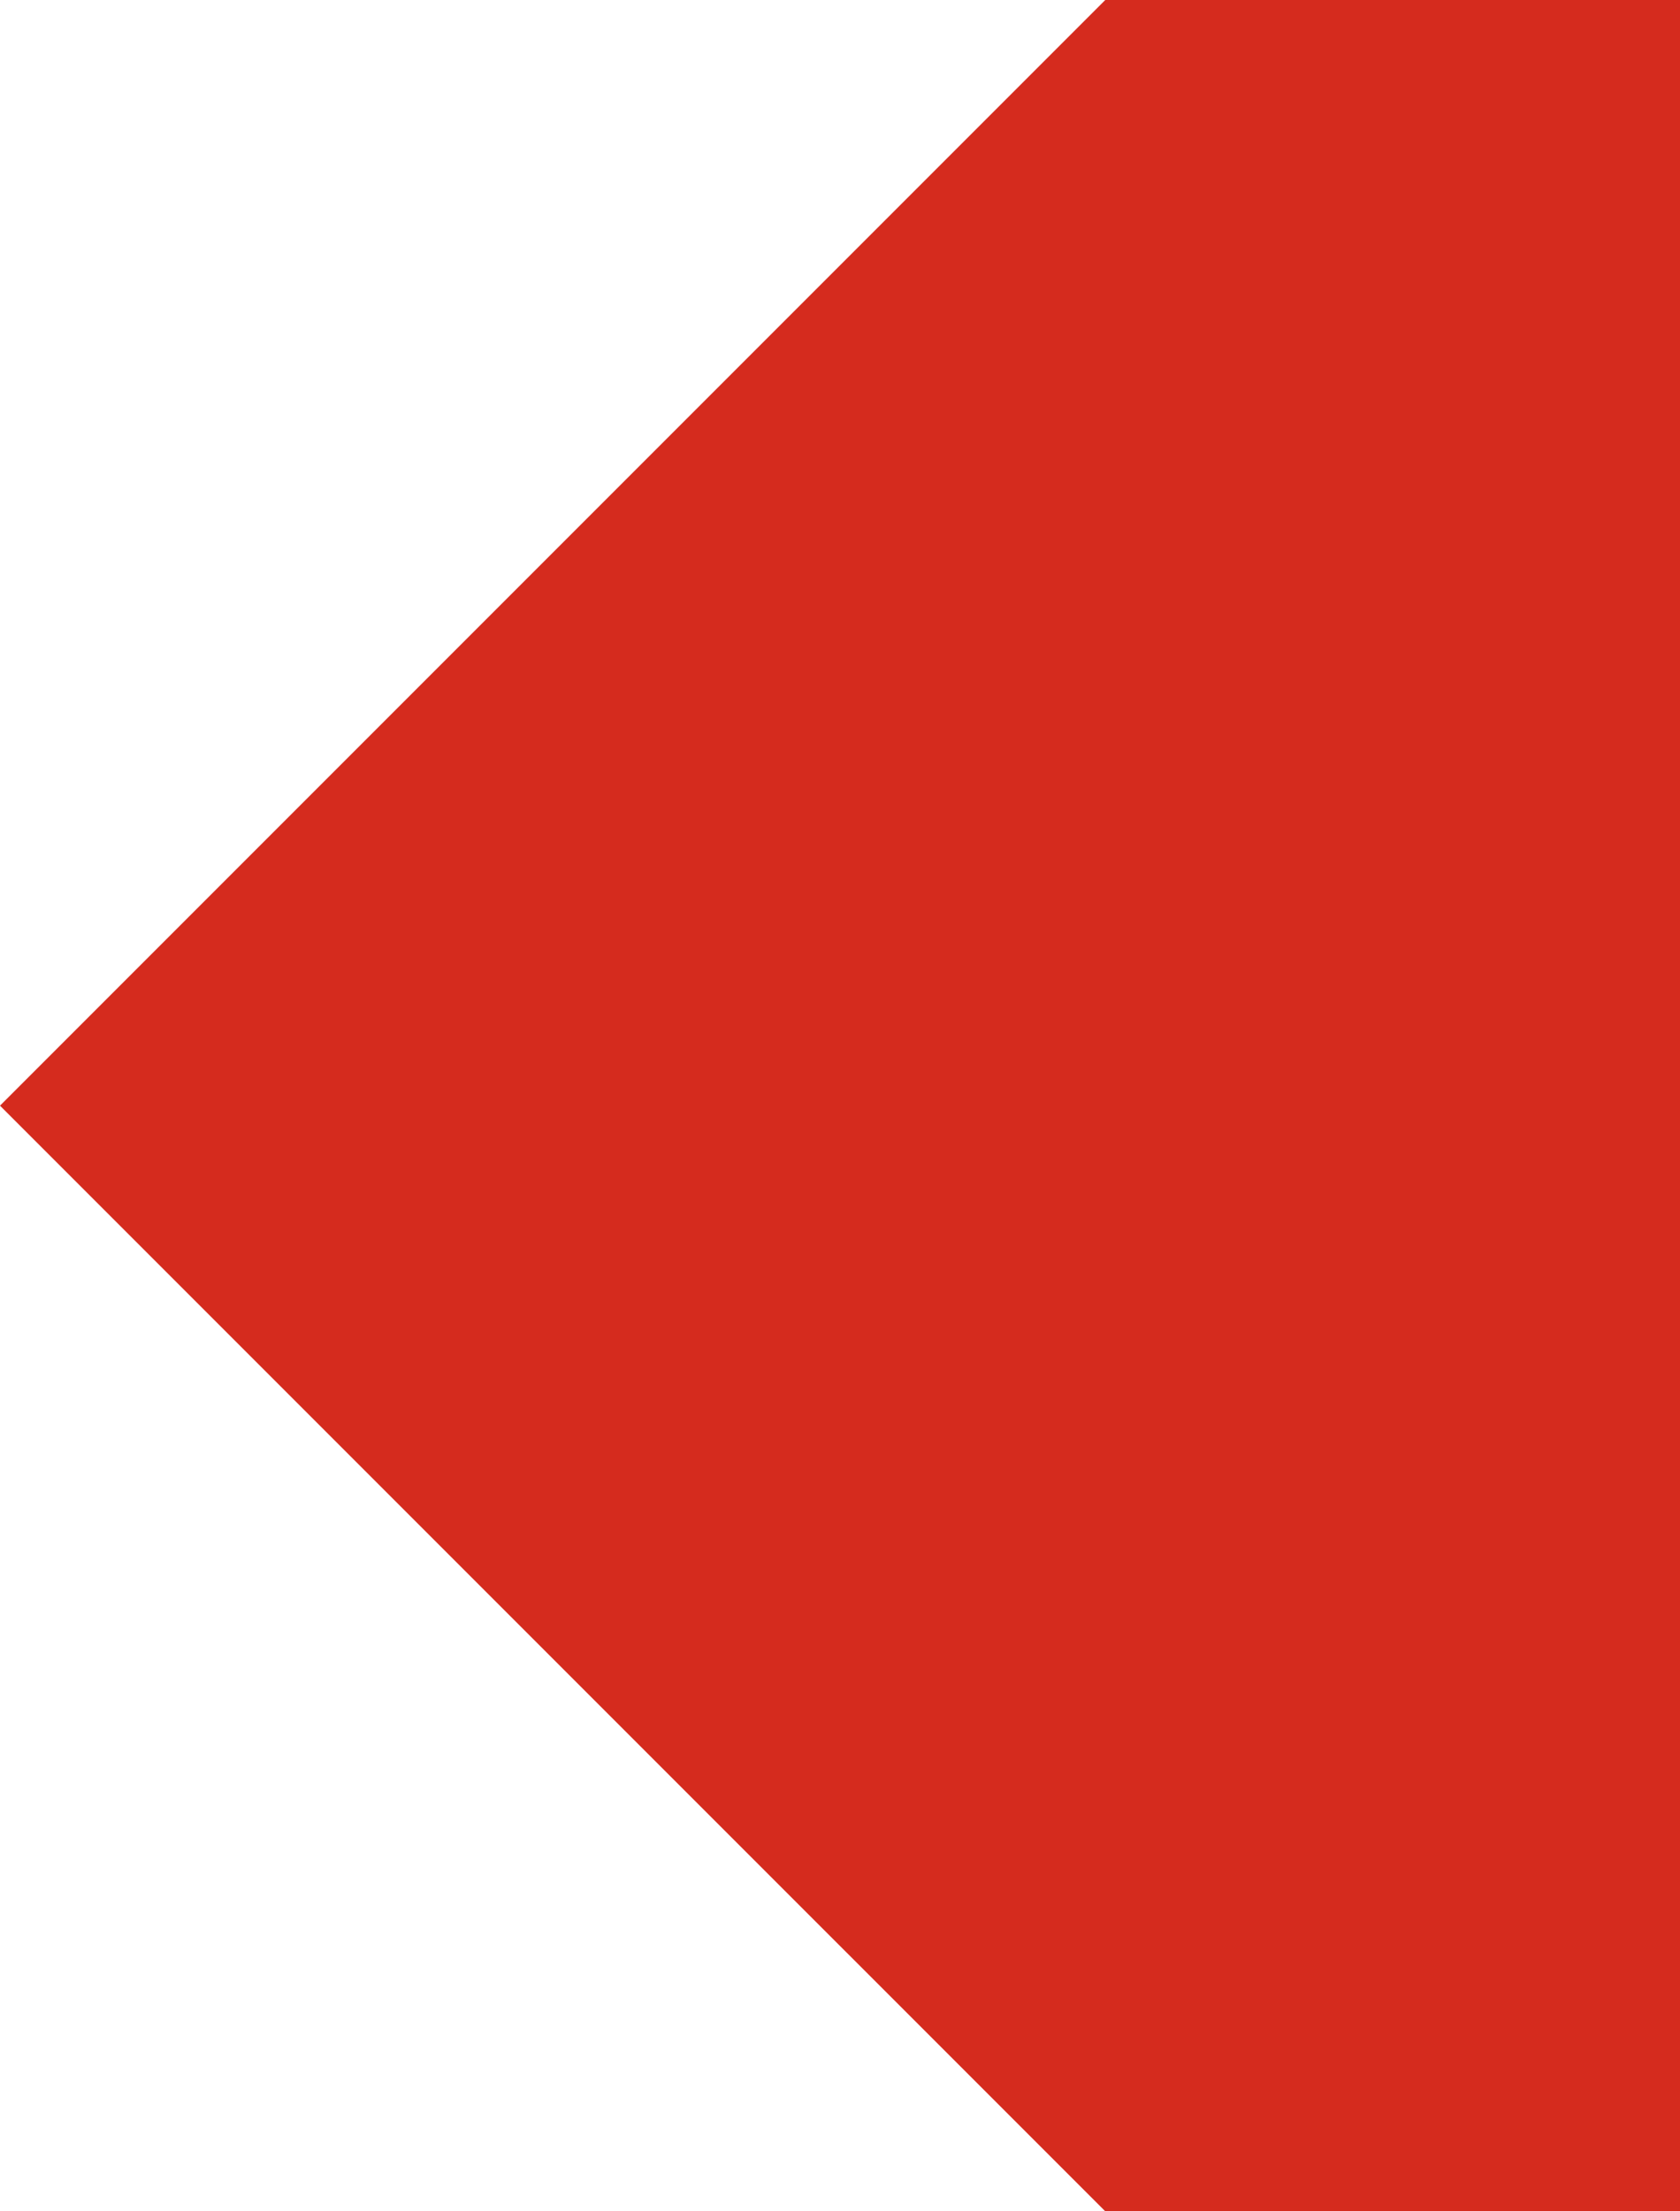 <?xml version="1.0" encoding="UTF-8"?> <svg xmlns="http://www.w3.org/2000/svg" width="76" height="100" fill="none"> <g clip-path="url(#a)"> <path d="M76 0v100H50L0 50 50 0h26Z" fill="#D52B1E"></path> </g> <defs> <clipPath id="a"> <path fill="#fff" d="M0 0h76v100H0z"></path> </clipPath> </defs> </svg> 